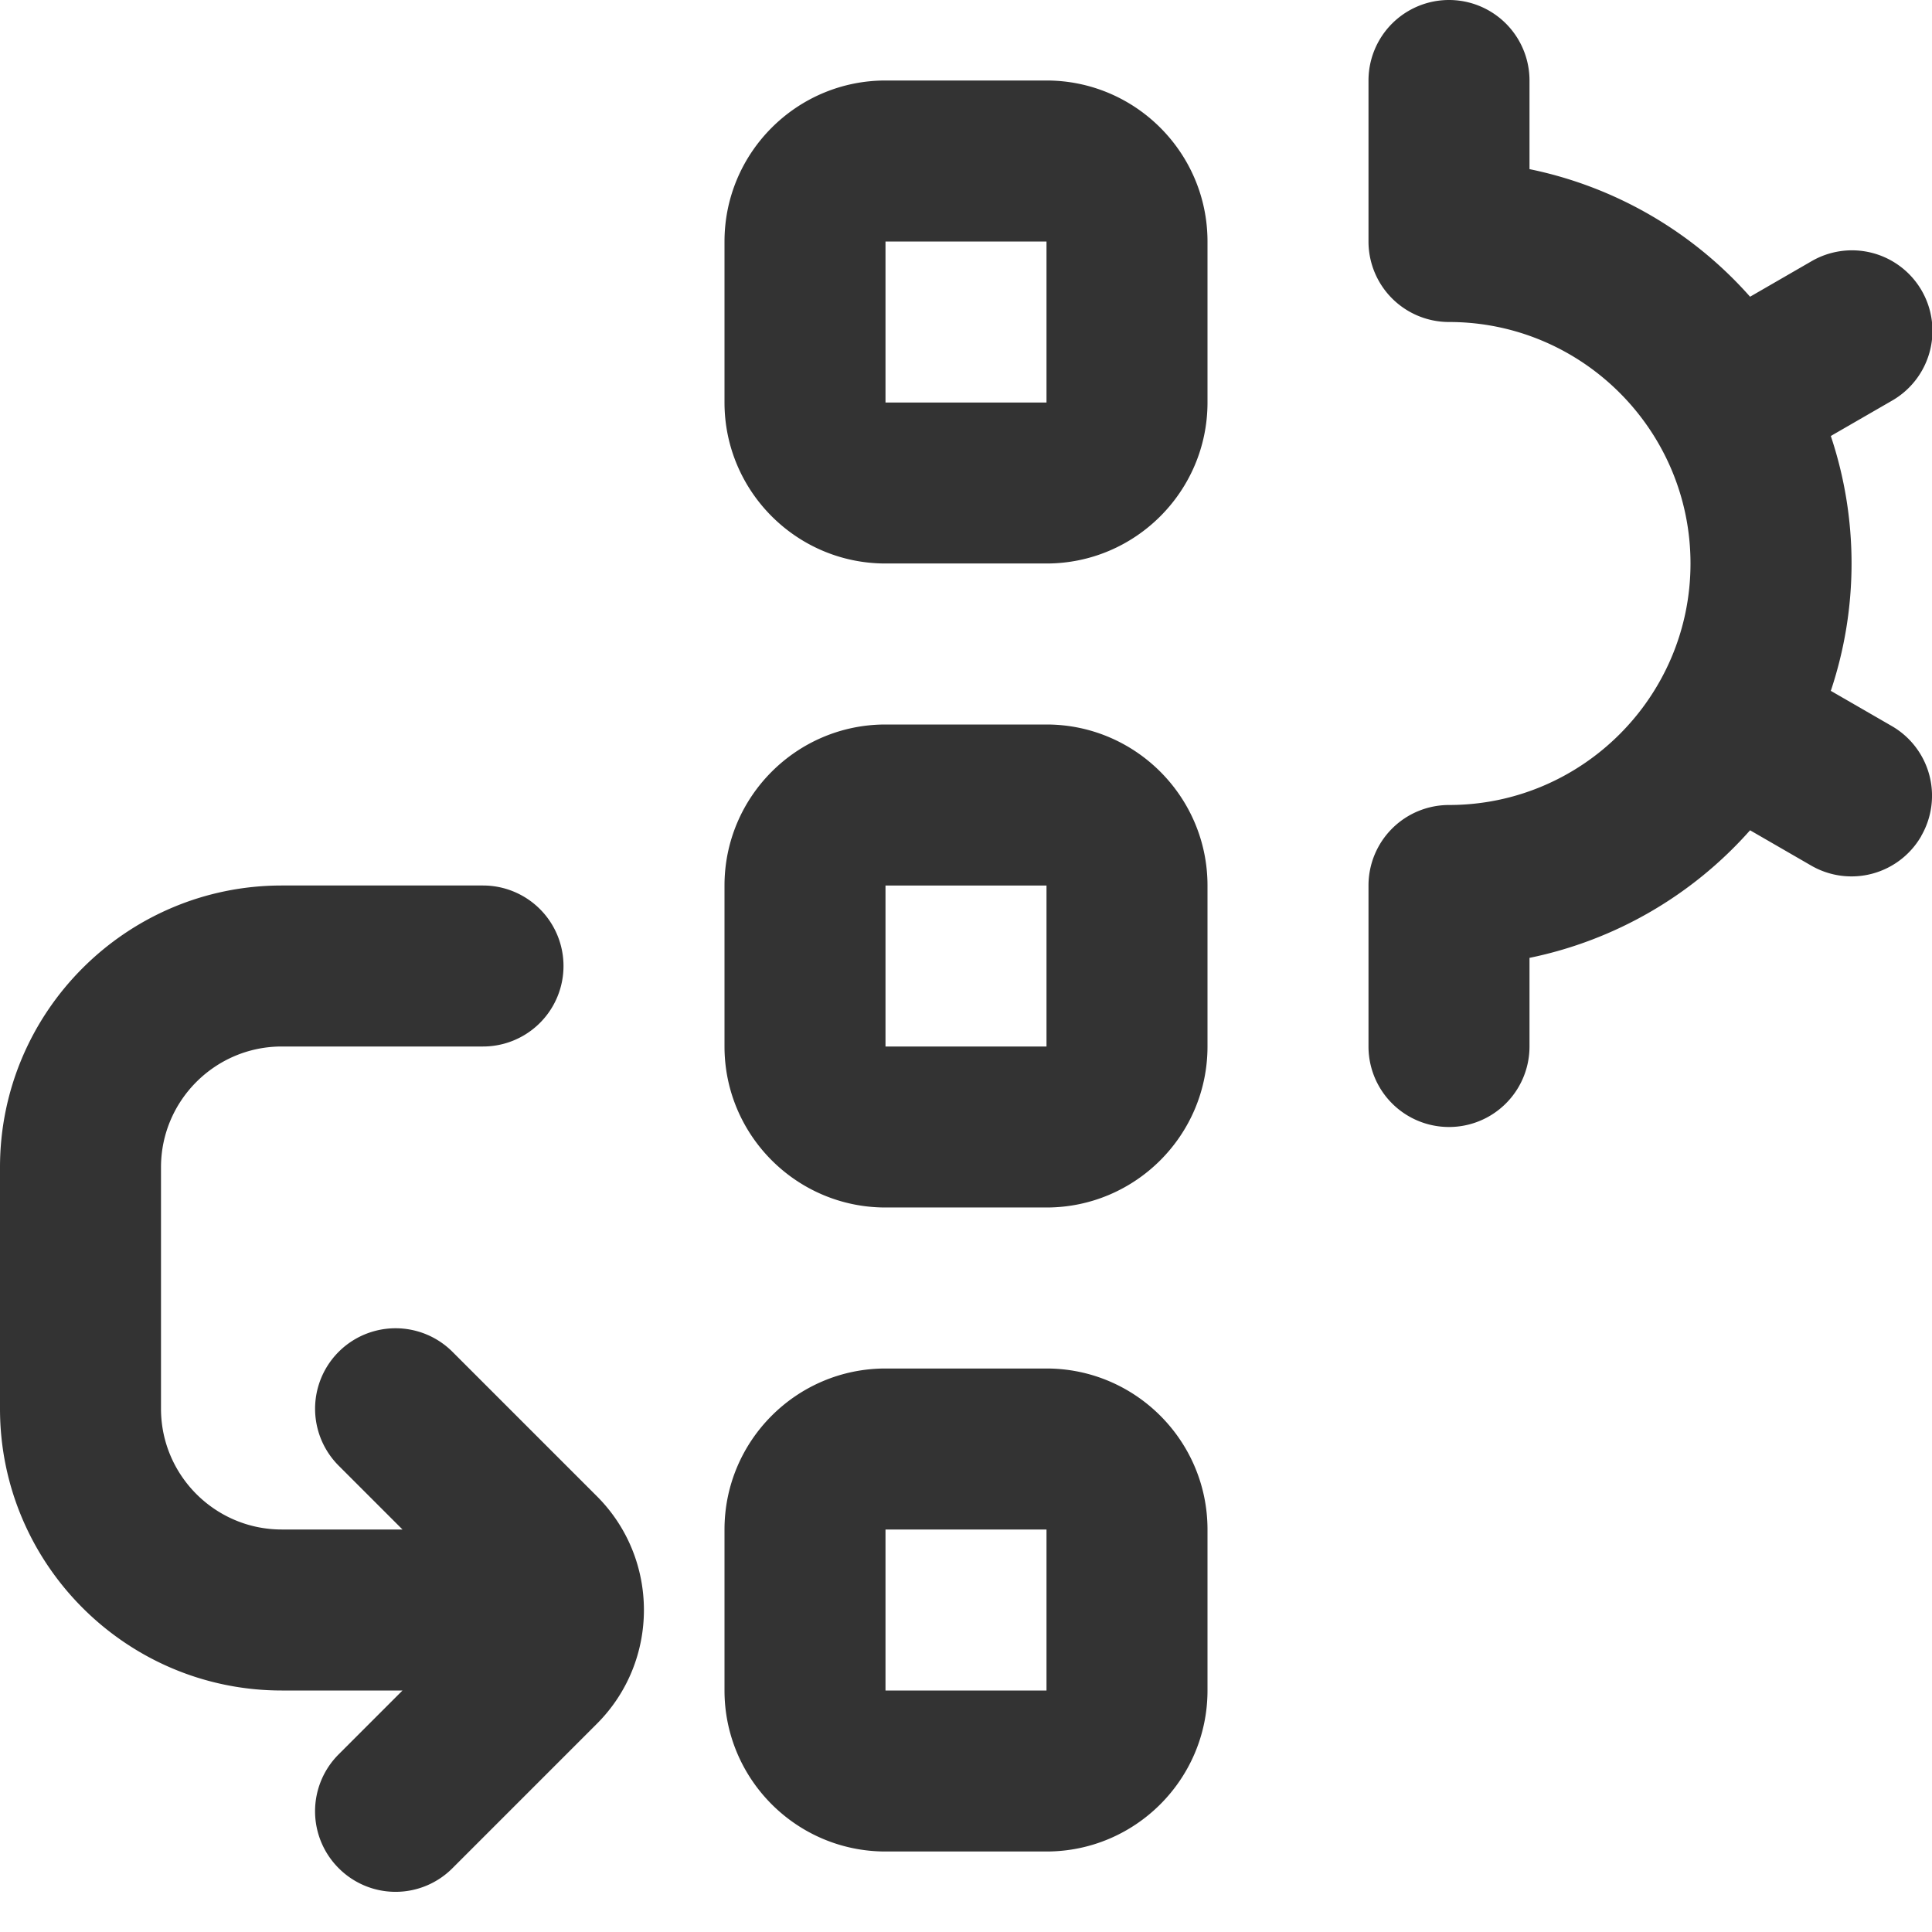 <svg xmlns="http://www.w3.org/2000/svg" version="1.1" xmlns:xlink="http://www.w3.org/1999/xlink" width="512" height="512" x="0" y="0" viewBox="0 0 24 24" style="enable-background:new 0 0 512 512" xml:space="preserve" class=""><g><path d="M13 9h-2c-1.103 0-2 .897-2 2v2c0 1.103.897 2 2 2h2c1.103 0 2-.897 2-2v-2c0-1.103-.897-2-2-2Zm0 4h-2v-2h2v2Zm0-12h-2c-1.103 0-2 .897-2 2v2c0 1.103.897 2 2 2h2c1.103 0 2-.897 2-2V3c0-1.103-.897-2-2-2Zm0 4h-2V3h2v2Zm0 12h-2c-1.103 0-2 .897-2 2v2c0 1.103.897 2 2 2h2c1.103 0 2-.897 2-2v-2c0-1.103-.897-2-2-2Zm0 4h-2v-2h2v2Zm10.866-10.613a1 1 0 0 1-1.366.366l-.76-.439A5.004 5.004 0 0 1 19 11.899V13a1 1 0 1 1-2 0v-2a1 1 0 0 1 1-1c1.654 0 3-1.346 3-3s-1.346-3-3-3a1 1 0 0 1-1-1V1a1 1 0 1 1 2 0v1.101a5 5 0 0 1 2.74 1.585l.76-.439a1 1 0 1 1 1 1.732l-.757.437a4.992 4.992 0 0 1 0 3.166l.757.437a.999.999 0 0 1 .366 1.366ZM7.414 18.586c.78.779.78 2.049 0 2.828l-1.793 1.793a.997.997 0 0 1-1.414 0 .999.999 0 0 1 0-1.414L5 21H3.5C1.57 21 0 19.43 0 17.5v-3C0 12.57 1.57 11 3.5 11H6a1 1 0 0 1 0 2H3.5c-.827 0-1.5.673-1.5 1.5v3c0 .827.673 1.5 1.5 1.5H5l-.793-.793a.999.999 0 1 1 1.414-1.414l1.793 1.793Z" fill="#333333" opacity="1" data-original="#000000" class=""></path></g></svg>